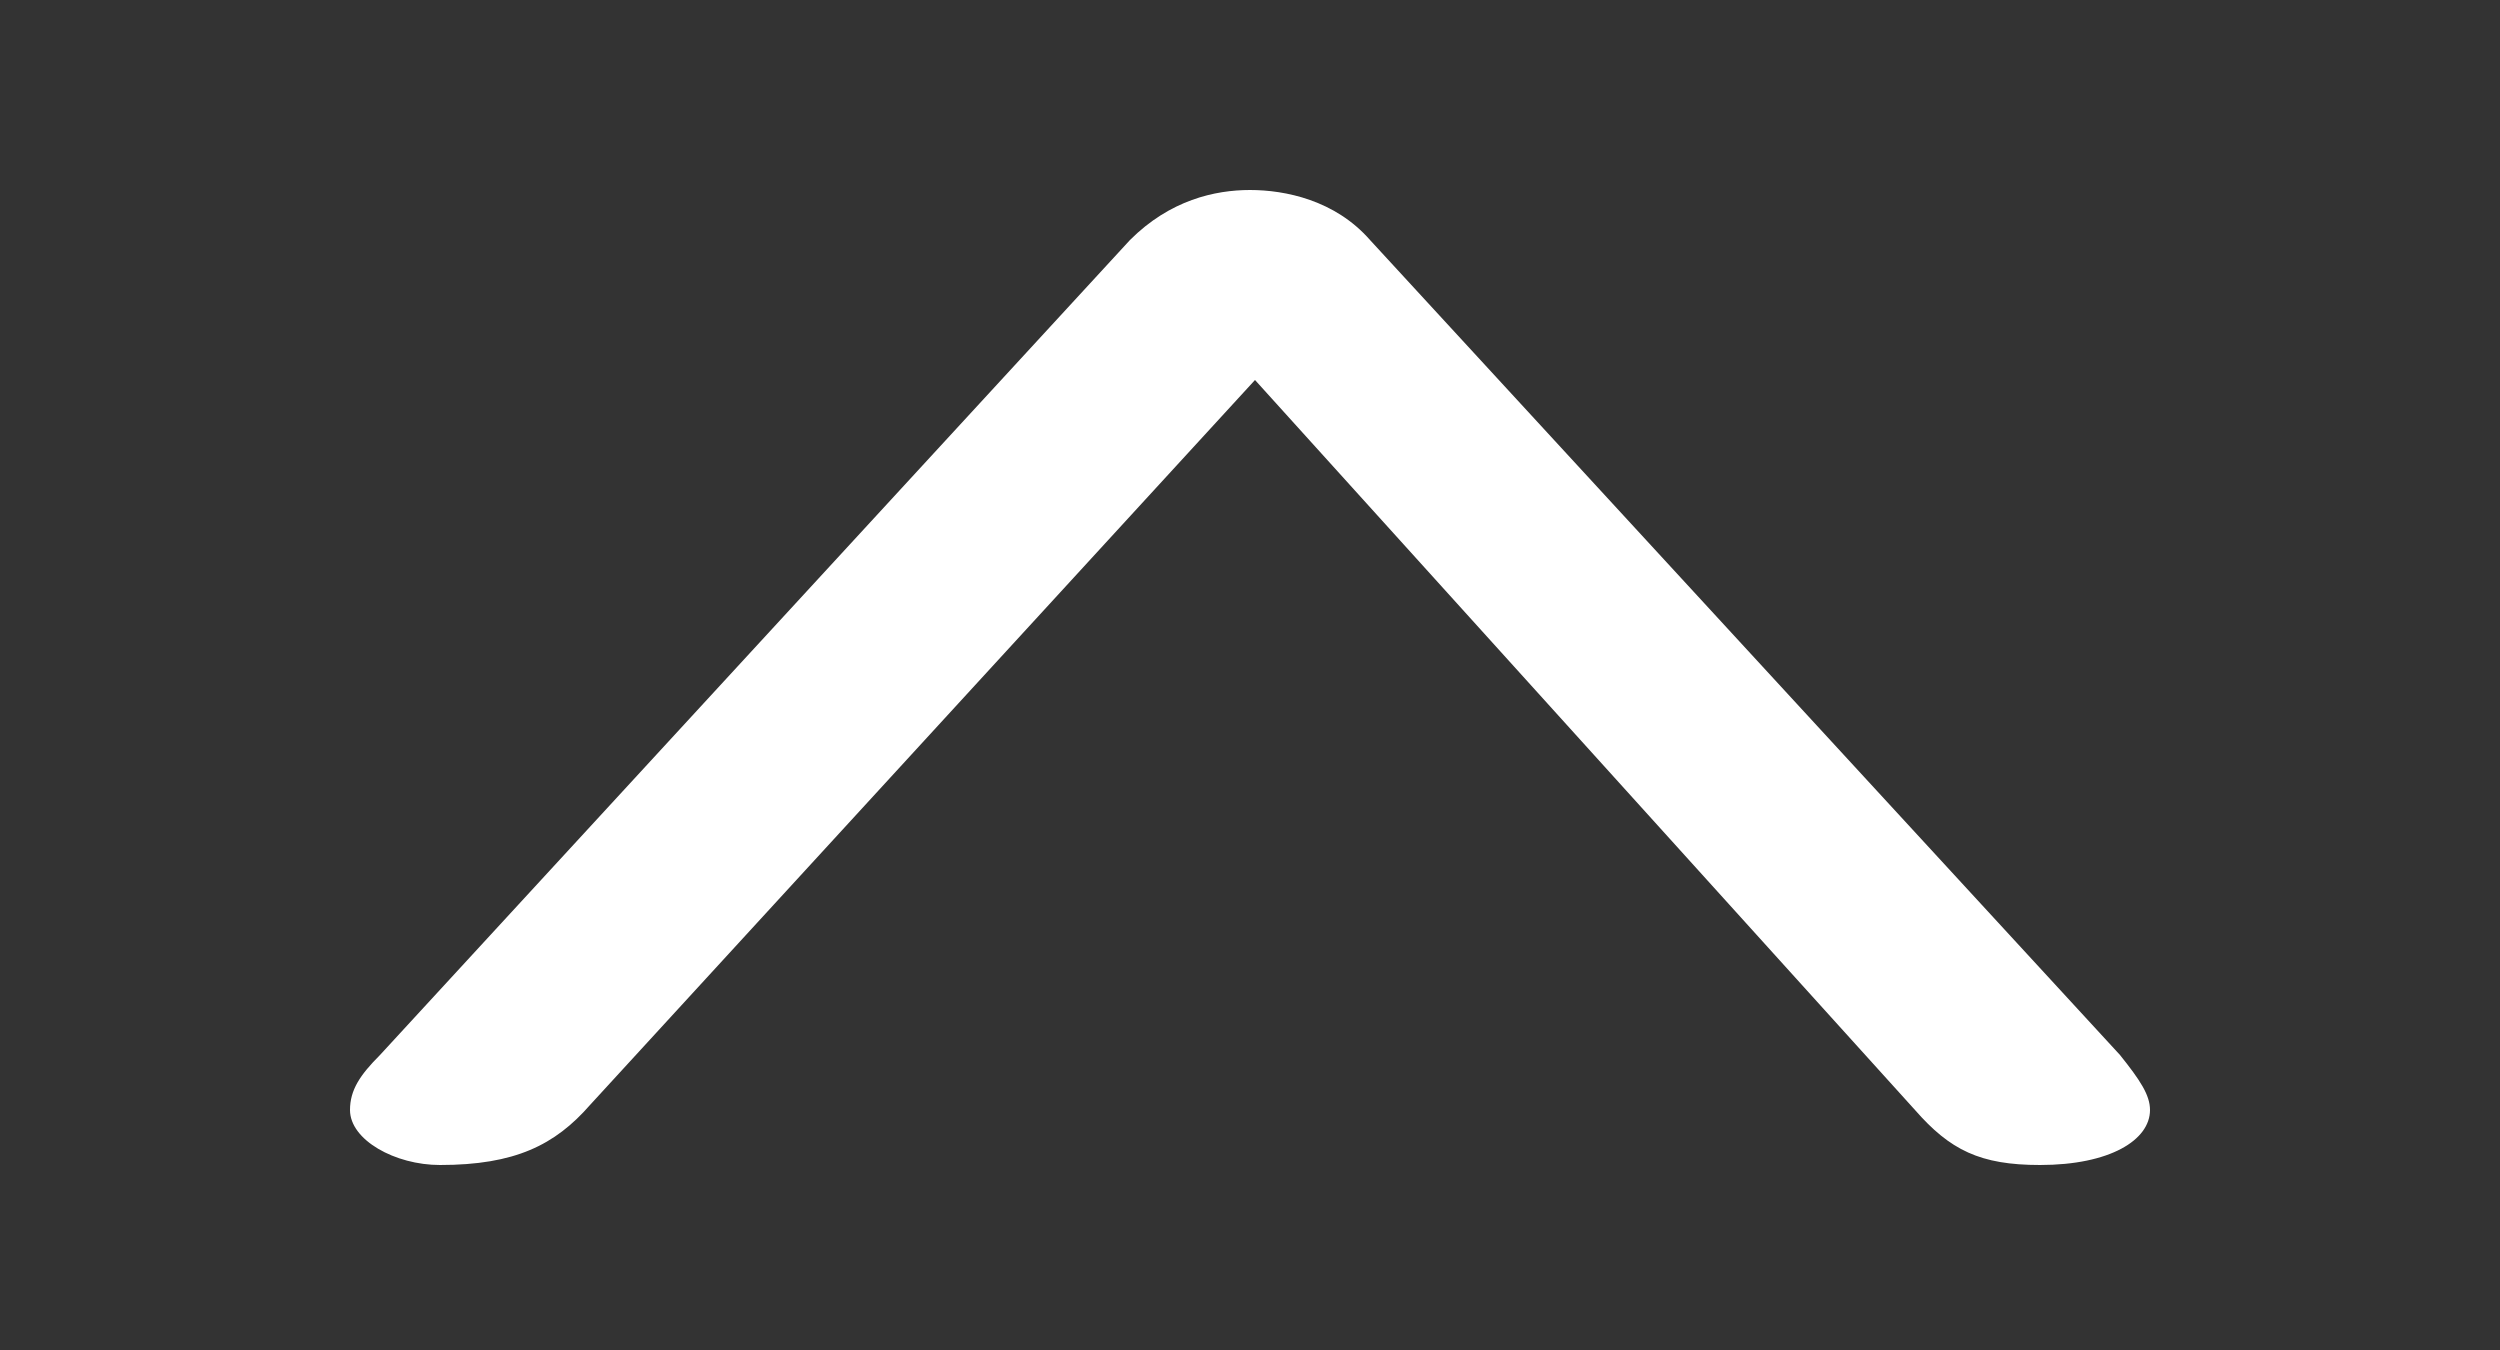 <?xml version="1.0" encoding="utf-8"?>
<!-- Generator: Adobe Illustrator 22.1.0, SVG Export Plug-In . SVG Version: 6.00 Build 0)  -->
<svg version="1.1" id="Livello_1" xmlns="http://www.w3.org/2000/svg" xmlns:xlink="http://www.w3.org/1999/xlink" x="0px" y="0px"
	 viewBox="0 0 50 27" style="enable-background:new 0 0 50 27;" xml:space="preserve" width="50" height="27">
<rect x="0" y="0" width="50" height="27" fill="#333333" stroke="none"/>
<style type="text/css">
	.st0{fill:#FFFFFF;}
</style>
<g>
	<path class="st0" d="M11.8,22.1c-0.7,0.8-1.5,1.2-3,1.2c-0.9,0-1.8-0.5-1.8-1.1c0-0.4,0.2-0.7,0.6-1.1l15-16.3c0.8-0.8,1.7-1,2.4-1
		s1.7,0.2,2.4,1l15,16.3c0.4,0.5,0.6,0.8,0.6,1.1c0,0.6-0.8,1.1-2.2,1.1c-1.2,0-1.8-0.3-2.5-1.1L25.1,7.6L11.8,22.1z"/>
</g>
</svg>
